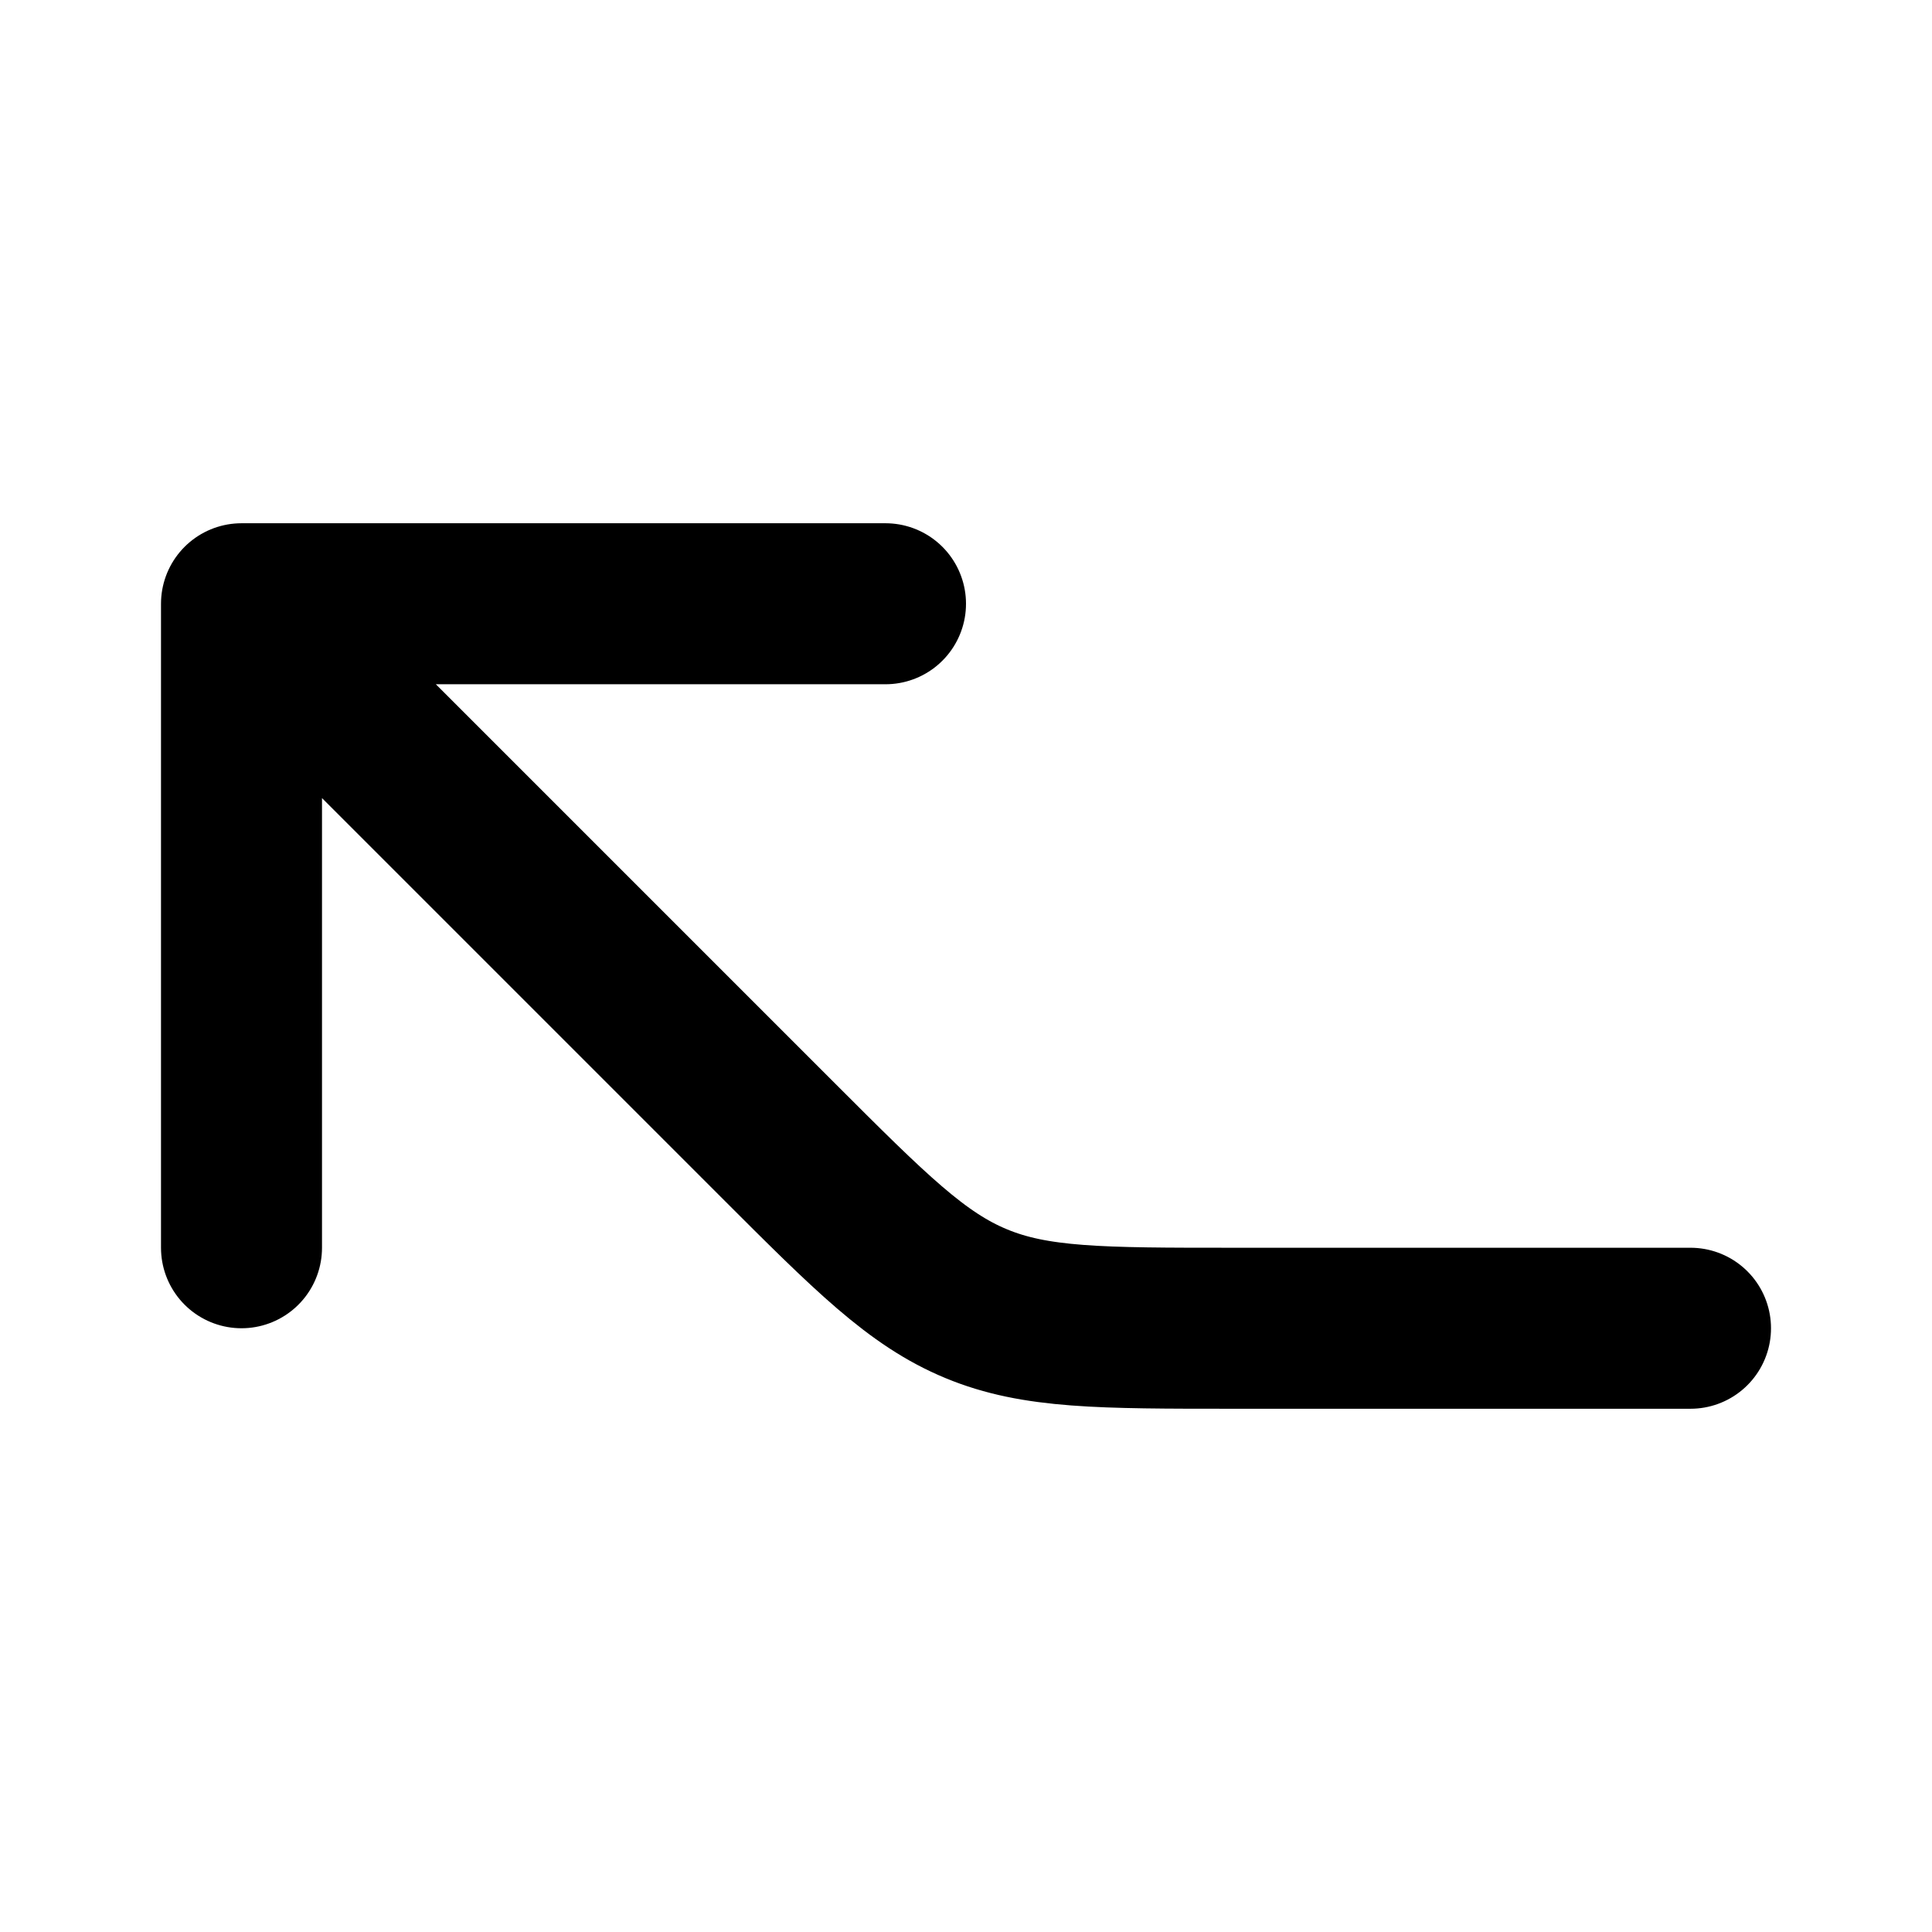 <svg width="24" height="24" fill="none" xmlns="http://www.w3.org/2000/svg"><path d="M3 7.5l6.657 6.657c1.156 1.156 1.734 1.734 2.47 2.038.734.305 1.552.305 3.187.305H21m-18-9h8m-8 0v8" stroke="currentColor" stroke-width="2" stroke-linecap="round" stroke-linejoin="round"/></svg>
